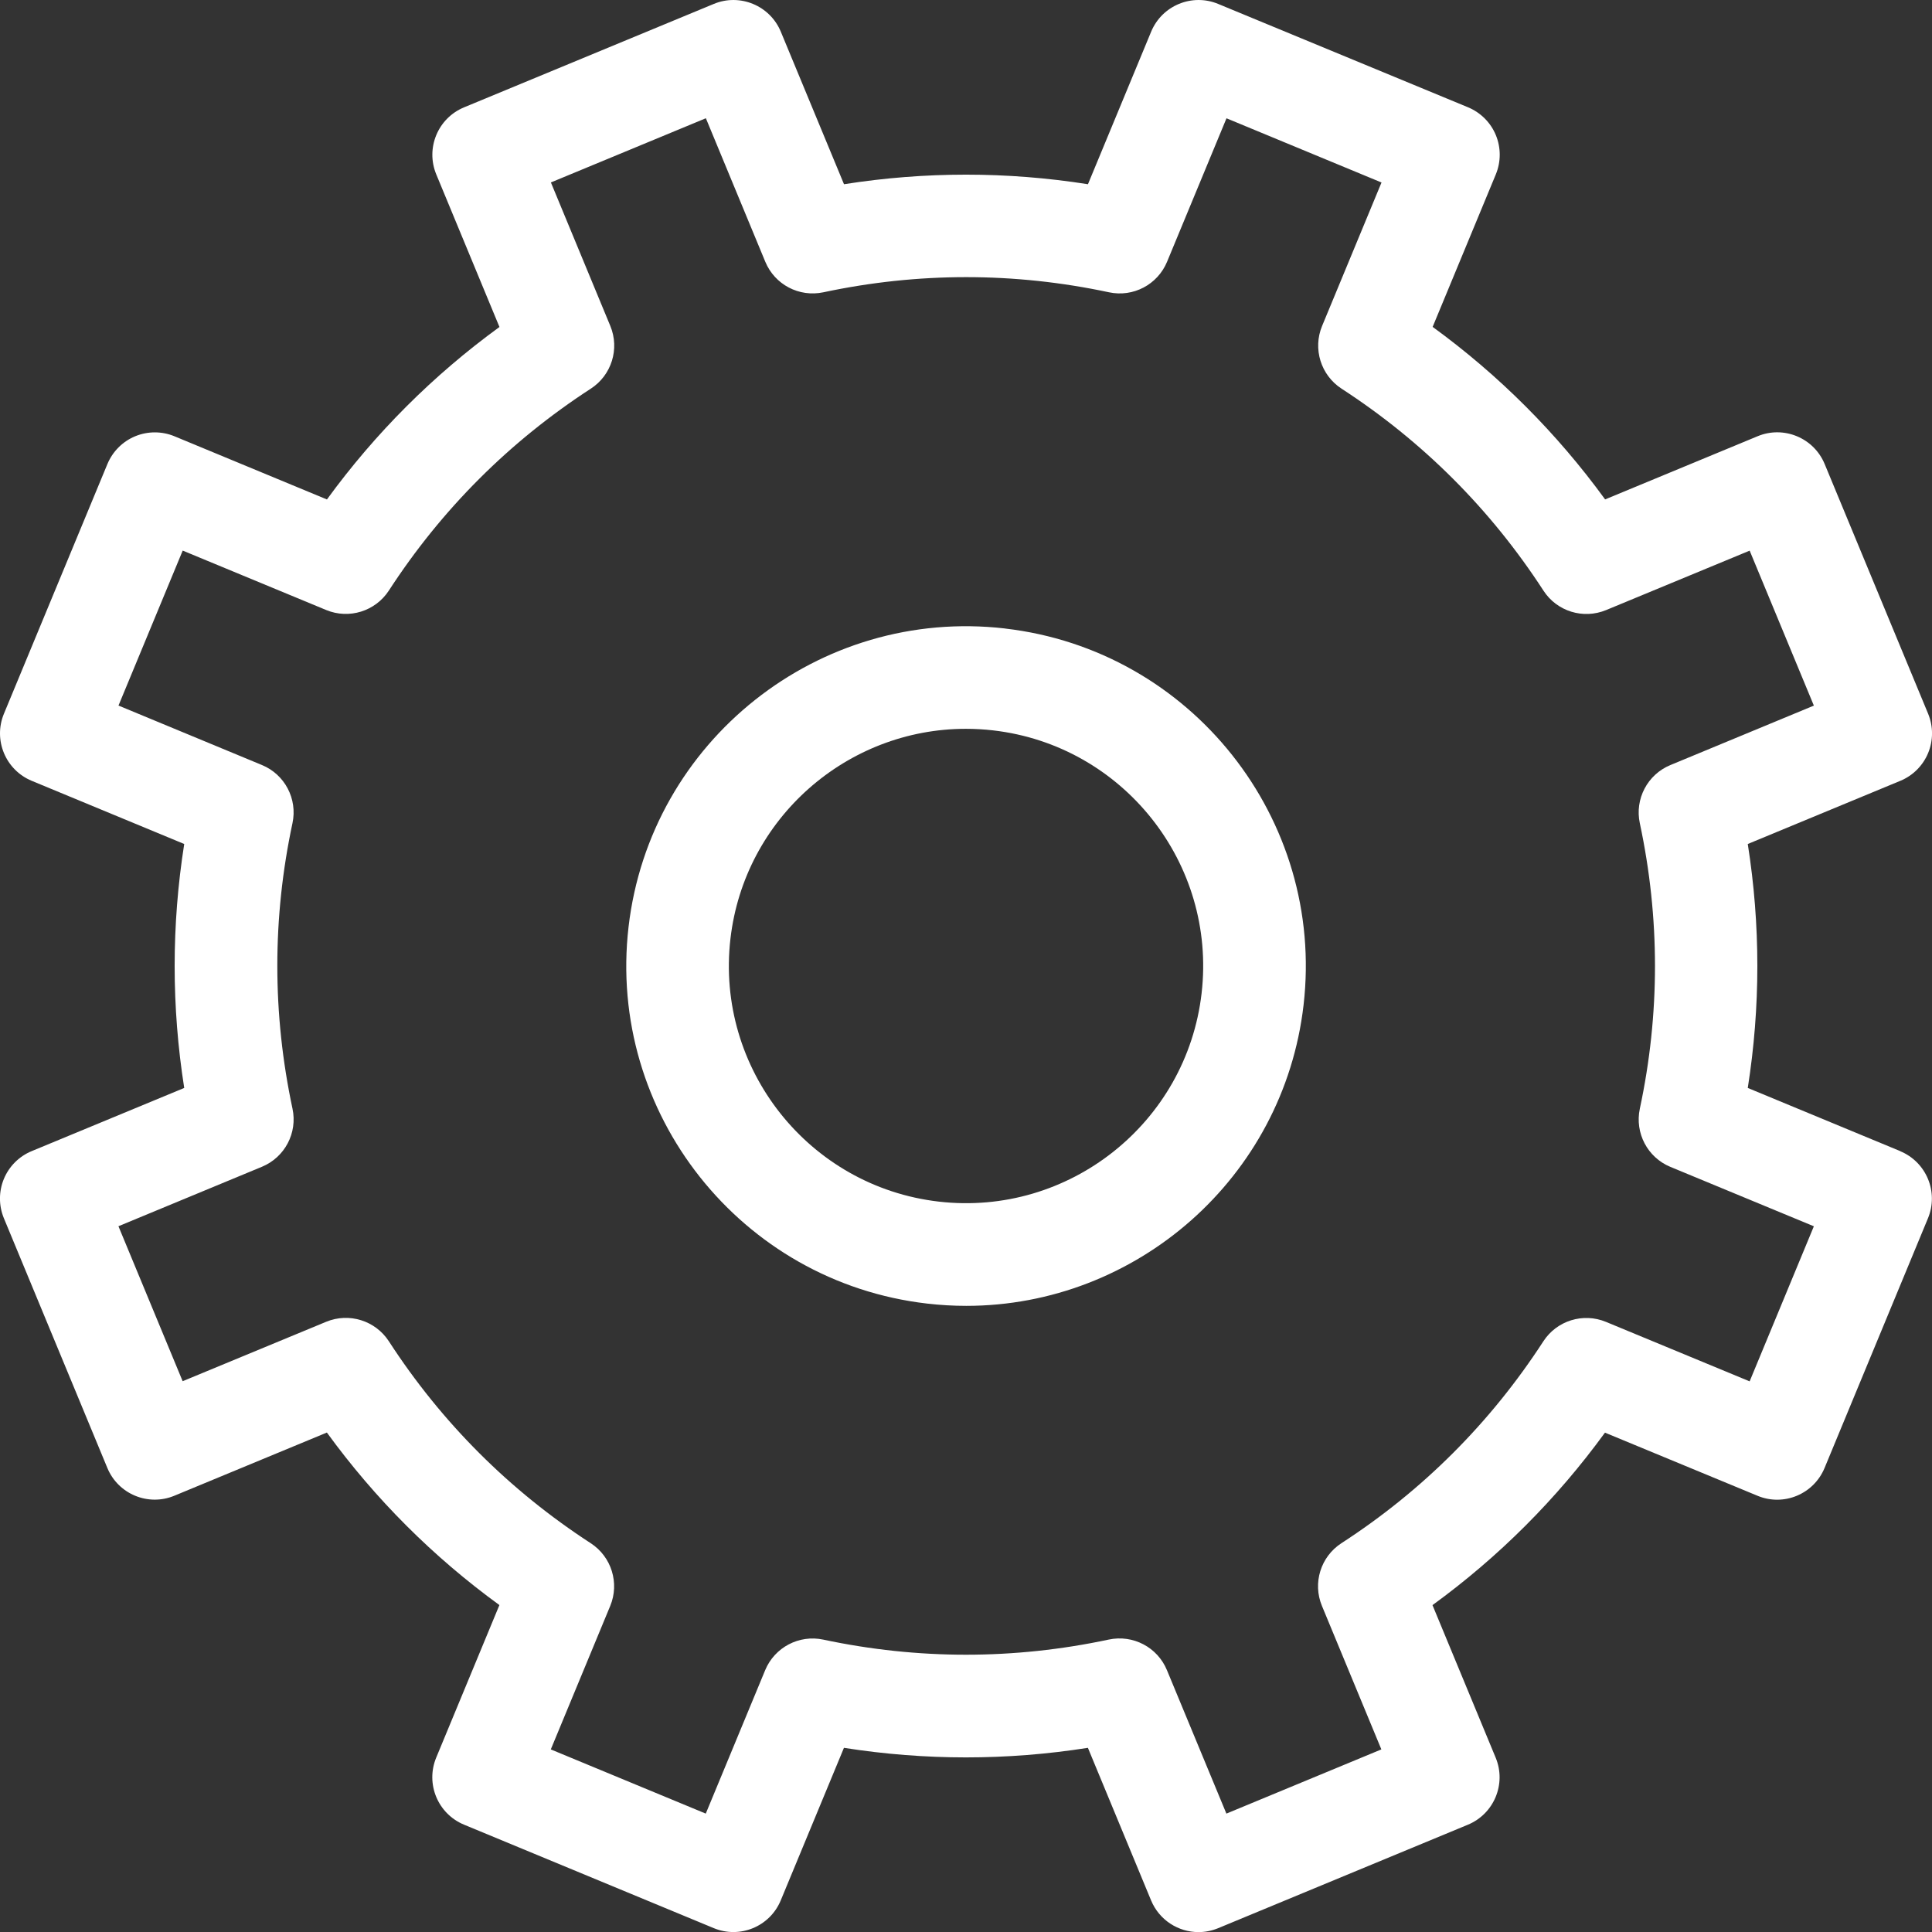 
<svg xmlns="http://www.w3.org/2000/svg" id="b" viewBox="0 0 379.74 379.74">
  <rect x="0" y="0" width="379.74" height="379.74" fill="#333333" stroke="none"/>
  <g id="c">
    <path d="M373.51,226.26l-29.98-12.42c2.51-15.94,2.51-32.01,0-47.95l29.99-12.42c2.47-1.02,4.44-2.99,5.46-5.46,1.02-2.47,1.02-5.25,0-7.72l-20.34-49.09c-2.13-5.14-8.04-7.59-13.17-5.46l-29.98,12.42c-9.5-13.05-20.86-24.41-33.9-33.91l12.42-29.98c1.02-2.47,1.02-5.25,0-7.72-1.02-2.47-2.99-4.43-5.46-5.46L239.43.77c-5.14-2.13-11.04.32-13.17,5.46l-12.42,29.98c-15.94-2.51-32-2.51-47.95,0l-12.42-29.98c-2.13-5.14-8.04-7.59-13.17-5.46l-49.09,20.33c-5.15,2.13-7.59,8.03-5.46,13.18l12.42,29.99c-13.05,9.5-24.41,20.86-33.91,33.9l-29.97-12.42c-2.47-1.02-5.25-1.02-7.72,0-2.47,1.02-4.43,2.99-5.46,5.46L.77,140.29c-2.13,5.14.31,11.04,5.46,13.18l29.98,12.42c-2.51,15.94-2.51,32.01,0,47.95l-29.99,12.42c-2.47,1.02-4.44,2.99-5.46,5.46-1.02,2.47-1.02,5.25,0,7.72l20.34,49.09c2.13,5.15,8.04,7.59,13.17,5.46l29.98-12.42c9.49,13.05,20.85,24.41,33.91,33.91l-12.42,29.98c-2.13,5.15.31,11.04,5.46,13.18l49.09,20.34c5.14,2.13,11.04-.31,13.17-5.46l12.42-29.98c15.95,2.51,32.01,2.51,47.95,0l12.42,29.99c1.61,3.88,5.36,6.23,9.32,6.23,1.29,0,2.59-.25,3.86-.77l49.09-20.34c5.14-2.13,7.59-8.03,5.46-13.17l-12.42-29.99c13.04-9.49,24.4-20.85,33.9-33.9l29.99,12.41c5.14,2.14,11.04-.32,13.17-5.46l20.33-49.09c2.13-5.15-.31-11.04-5.46-13.18ZM343.87,271.5l-28.21-11.68c-4.49-1.86-9.67-.25-12.31,3.82-10.37,15.98-23.72,29.33-39.69,39.68-4.08,2.65-5.69,7.83-3.83,12.32l11.68,28.21-30.46,12.62-11.69-28.21c-1.86-4.49-6.66-7.01-11.42-6-18.62,3.97-37.5,3.97-56.13.01-4.75-1.01-9.55,1.52-11.41,6l-11.68,28.2-30.46-12.62,11.68-28.2c1.86-4.49.25-9.67-3.82-12.32-15.98-10.38-29.34-23.74-39.69-39.7-2.65-4.07-7.82-5.69-12.32-3.83l-28.21,11.68-12.62-30.46,28.21-11.69c4.49-1.86,7.02-6.66,6-11.42-3.97-18.62-3.98-37.5,0-56.13,1.01-4.75-1.51-9.56-6-11.41l-28.2-11.69,12.62-30.46,28.2,11.68c4.49,1.86,9.67.25,12.32-3.82,10.37-15.97,23.72-29.32,39.7-39.69,4.08-2.65,5.69-7.83,3.83-12.32l-11.68-28.21,30.46-12.62,11.68,28.21c1.86,4.49,6.64,7.01,11.42,6,18.63-3.97,37.51-3.97,56.13,0,4.77,1.02,9.56-1.51,11.42-6l11.68-28.2,30.47,12.62-11.68,28.2c-1.86,4.49-.25,9.67,3.82,12.32,15.97,10.37,29.33,23.73,39.69,39.7,2.64,4.08,7.82,5.68,12.32,3.82l28.21-11.68,12.62,30.46-28.21,11.69c-4.49,1.86-7.02,6.66-6,11.42,3.97,18.62,3.98,37.51,0,56.13-1.01,4.76,1.51,9.56,6,11.42l28.21,11.68-12.62,30.47Z" style="fill:#ffffff;"/>
    <path d="M197.54,123.53c-36.57-4.23-69.77,22.1-74,58.68-4.23,36.58,22.09,69.78,58.67,74.01,2.59.3,5.16.45,7.71.45,33.43,0,62.37-25.14,66.3-59.13,4.23-36.57-22.09-69.77-58.67-74ZM236.18,195.22c-2.95,25.54-26.12,43.91-51.66,40.96-25.53-2.95-43.9-26.13-40.95-51.66,2.74-23.73,22.94-41.27,46.27-41.27,1.77,0,3.57.1,5.38.31,25.54,2.95,43.91,26.13,40.96,51.65Z" style="fill:#ffffff;"/>
  </g>
</svg>
